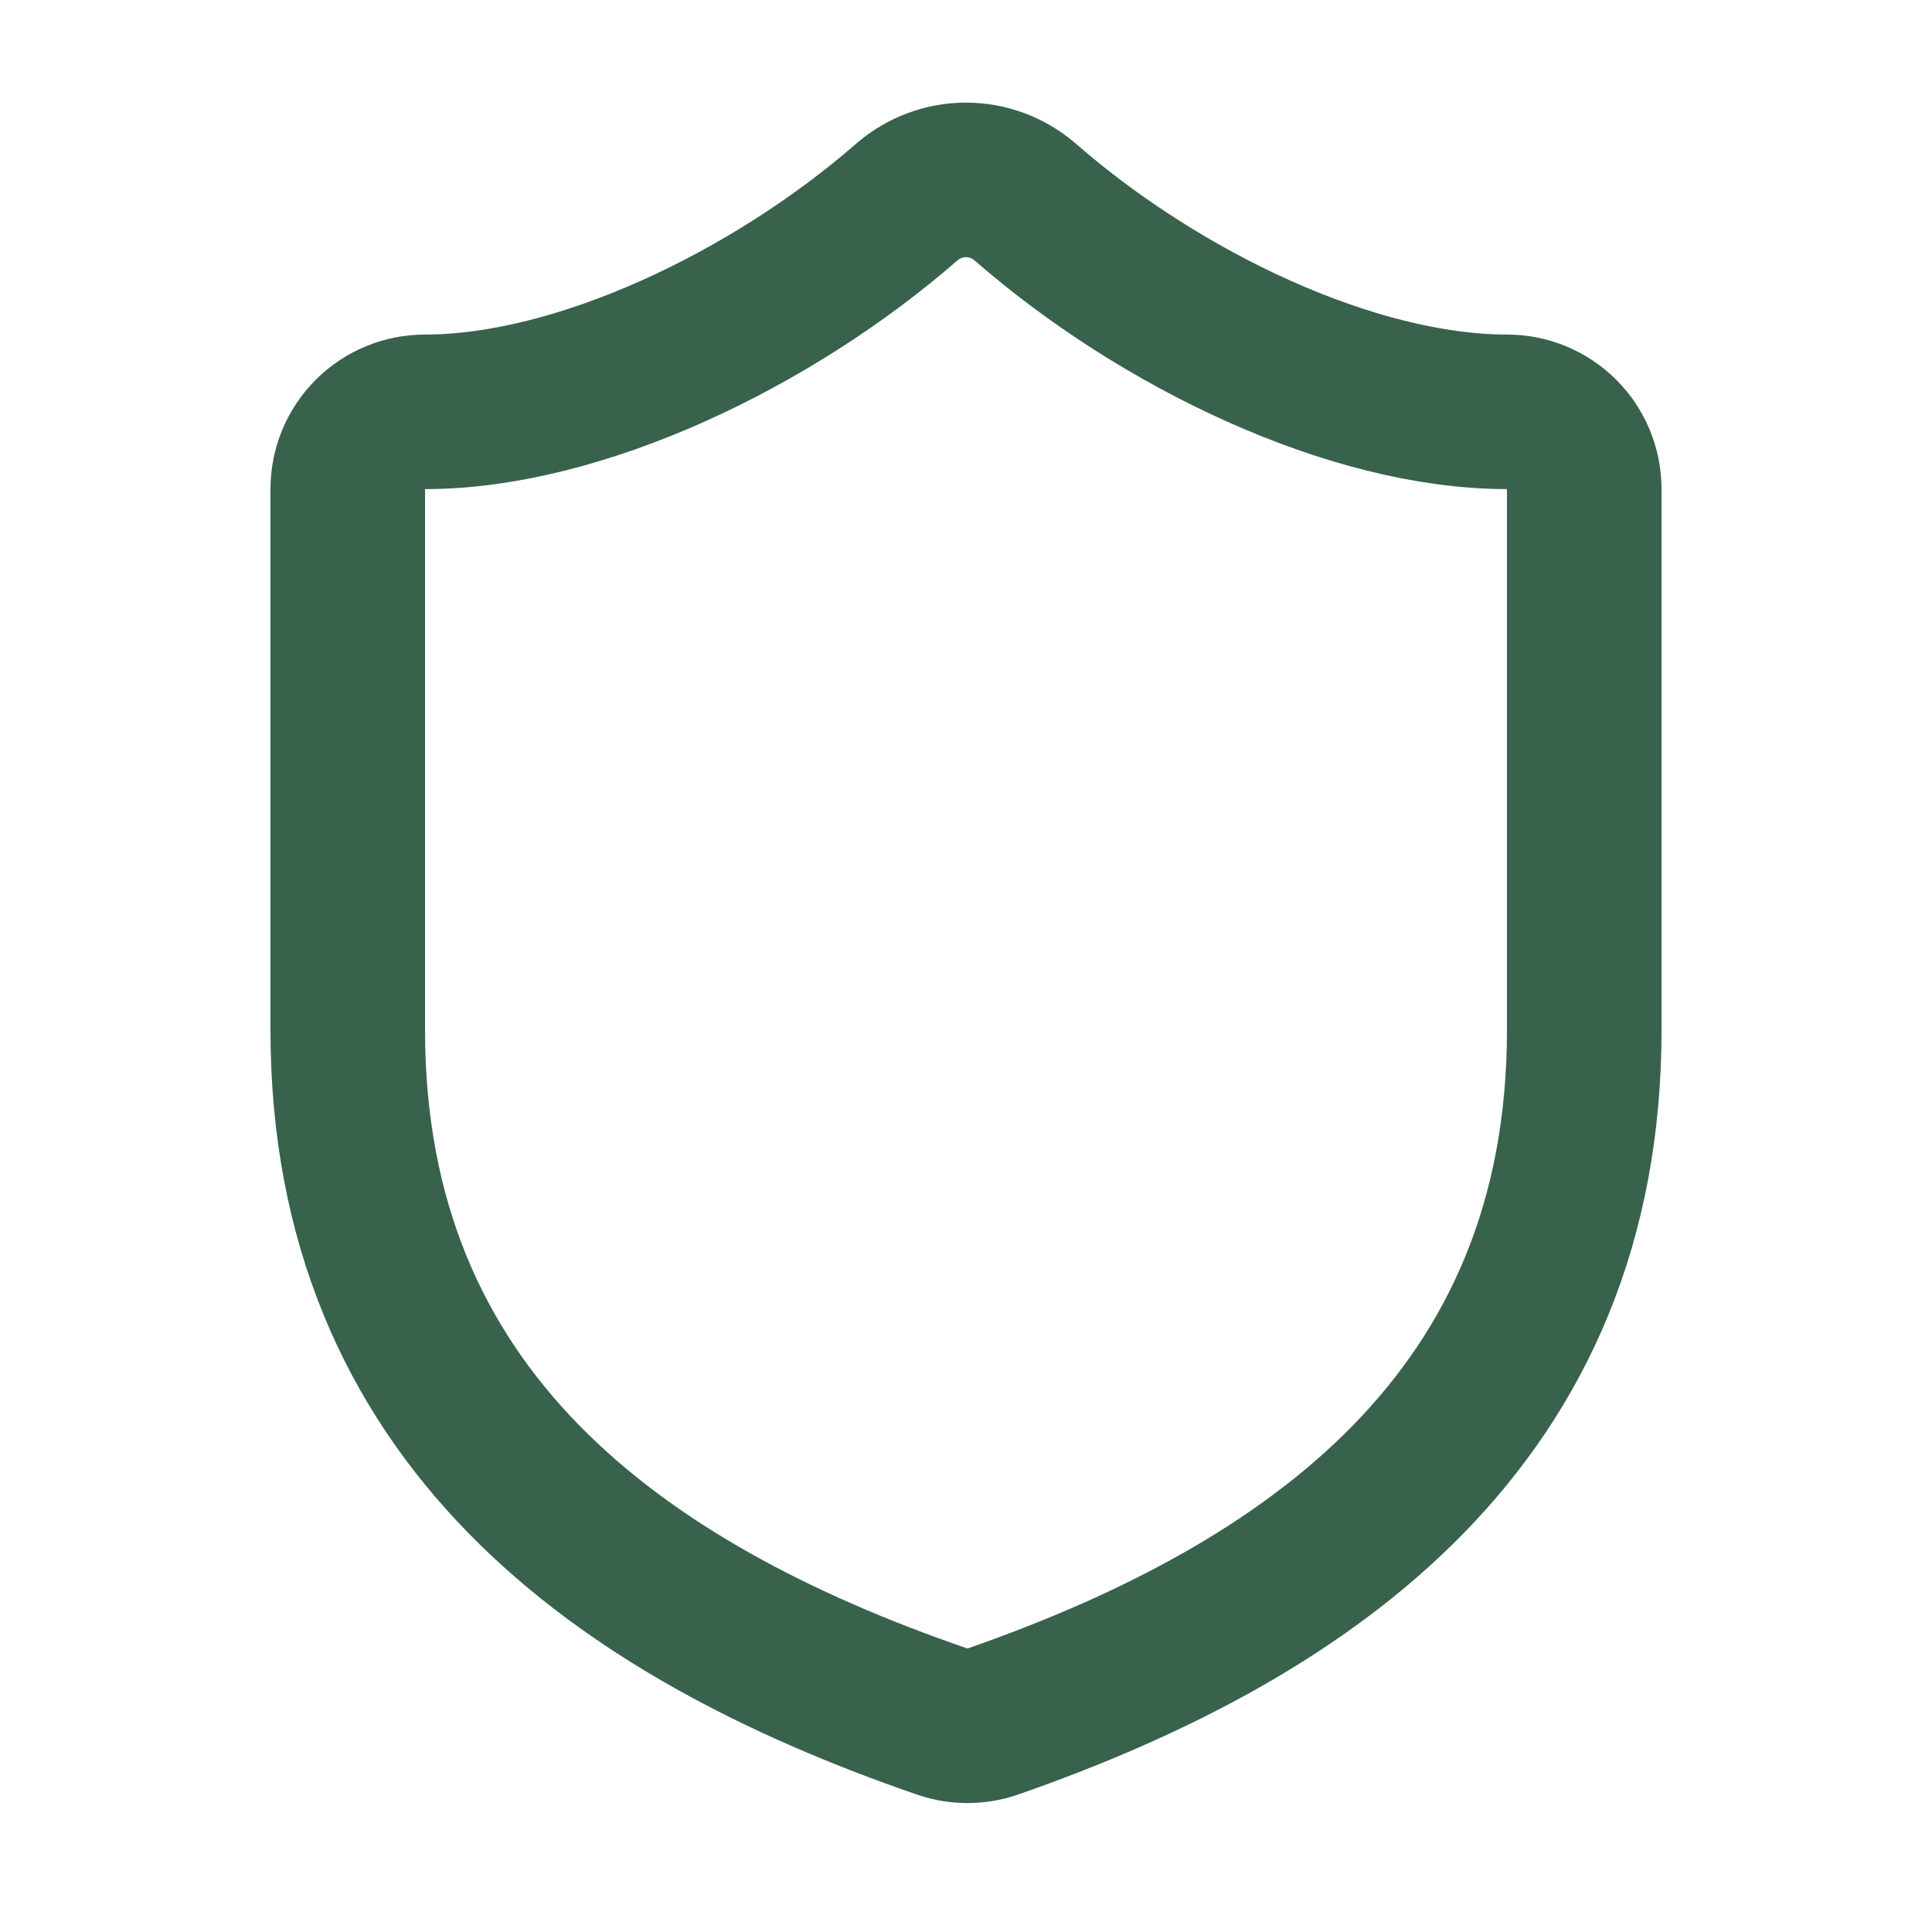 <svg width="25" height="25" viewBox="0 0 25 25" fill="none" xmlns="http://www.w3.org/2000/svg">
<path d="M20.5 13.329C20.5 18.329 17 20.829 12.84 22.279C12.622 22.352 12.386 22.349 12.17 22.269C8 20.829 4.5 18.329 4.5 13.329V6.329C4.5 6.063 4.605 5.809 4.793 5.621C4.98 5.434 5.235 5.329 5.5 5.329C7.5 5.329 10 4.129 11.74 2.609C11.952 2.428 12.221 2.328 12.5 2.328C12.779 2.328 13.048 2.428 13.26 2.609C15.01 4.139 17.5 5.329 19.5 5.329C19.765 5.329 20.02 5.434 20.207 5.621C20.395 5.809 20.5 6.063 20.5 6.329V13.329Z" stroke="#38624C" stroke-width="2" stroke-linecap="round" stroke-linejoin="round"/>
</svg>
